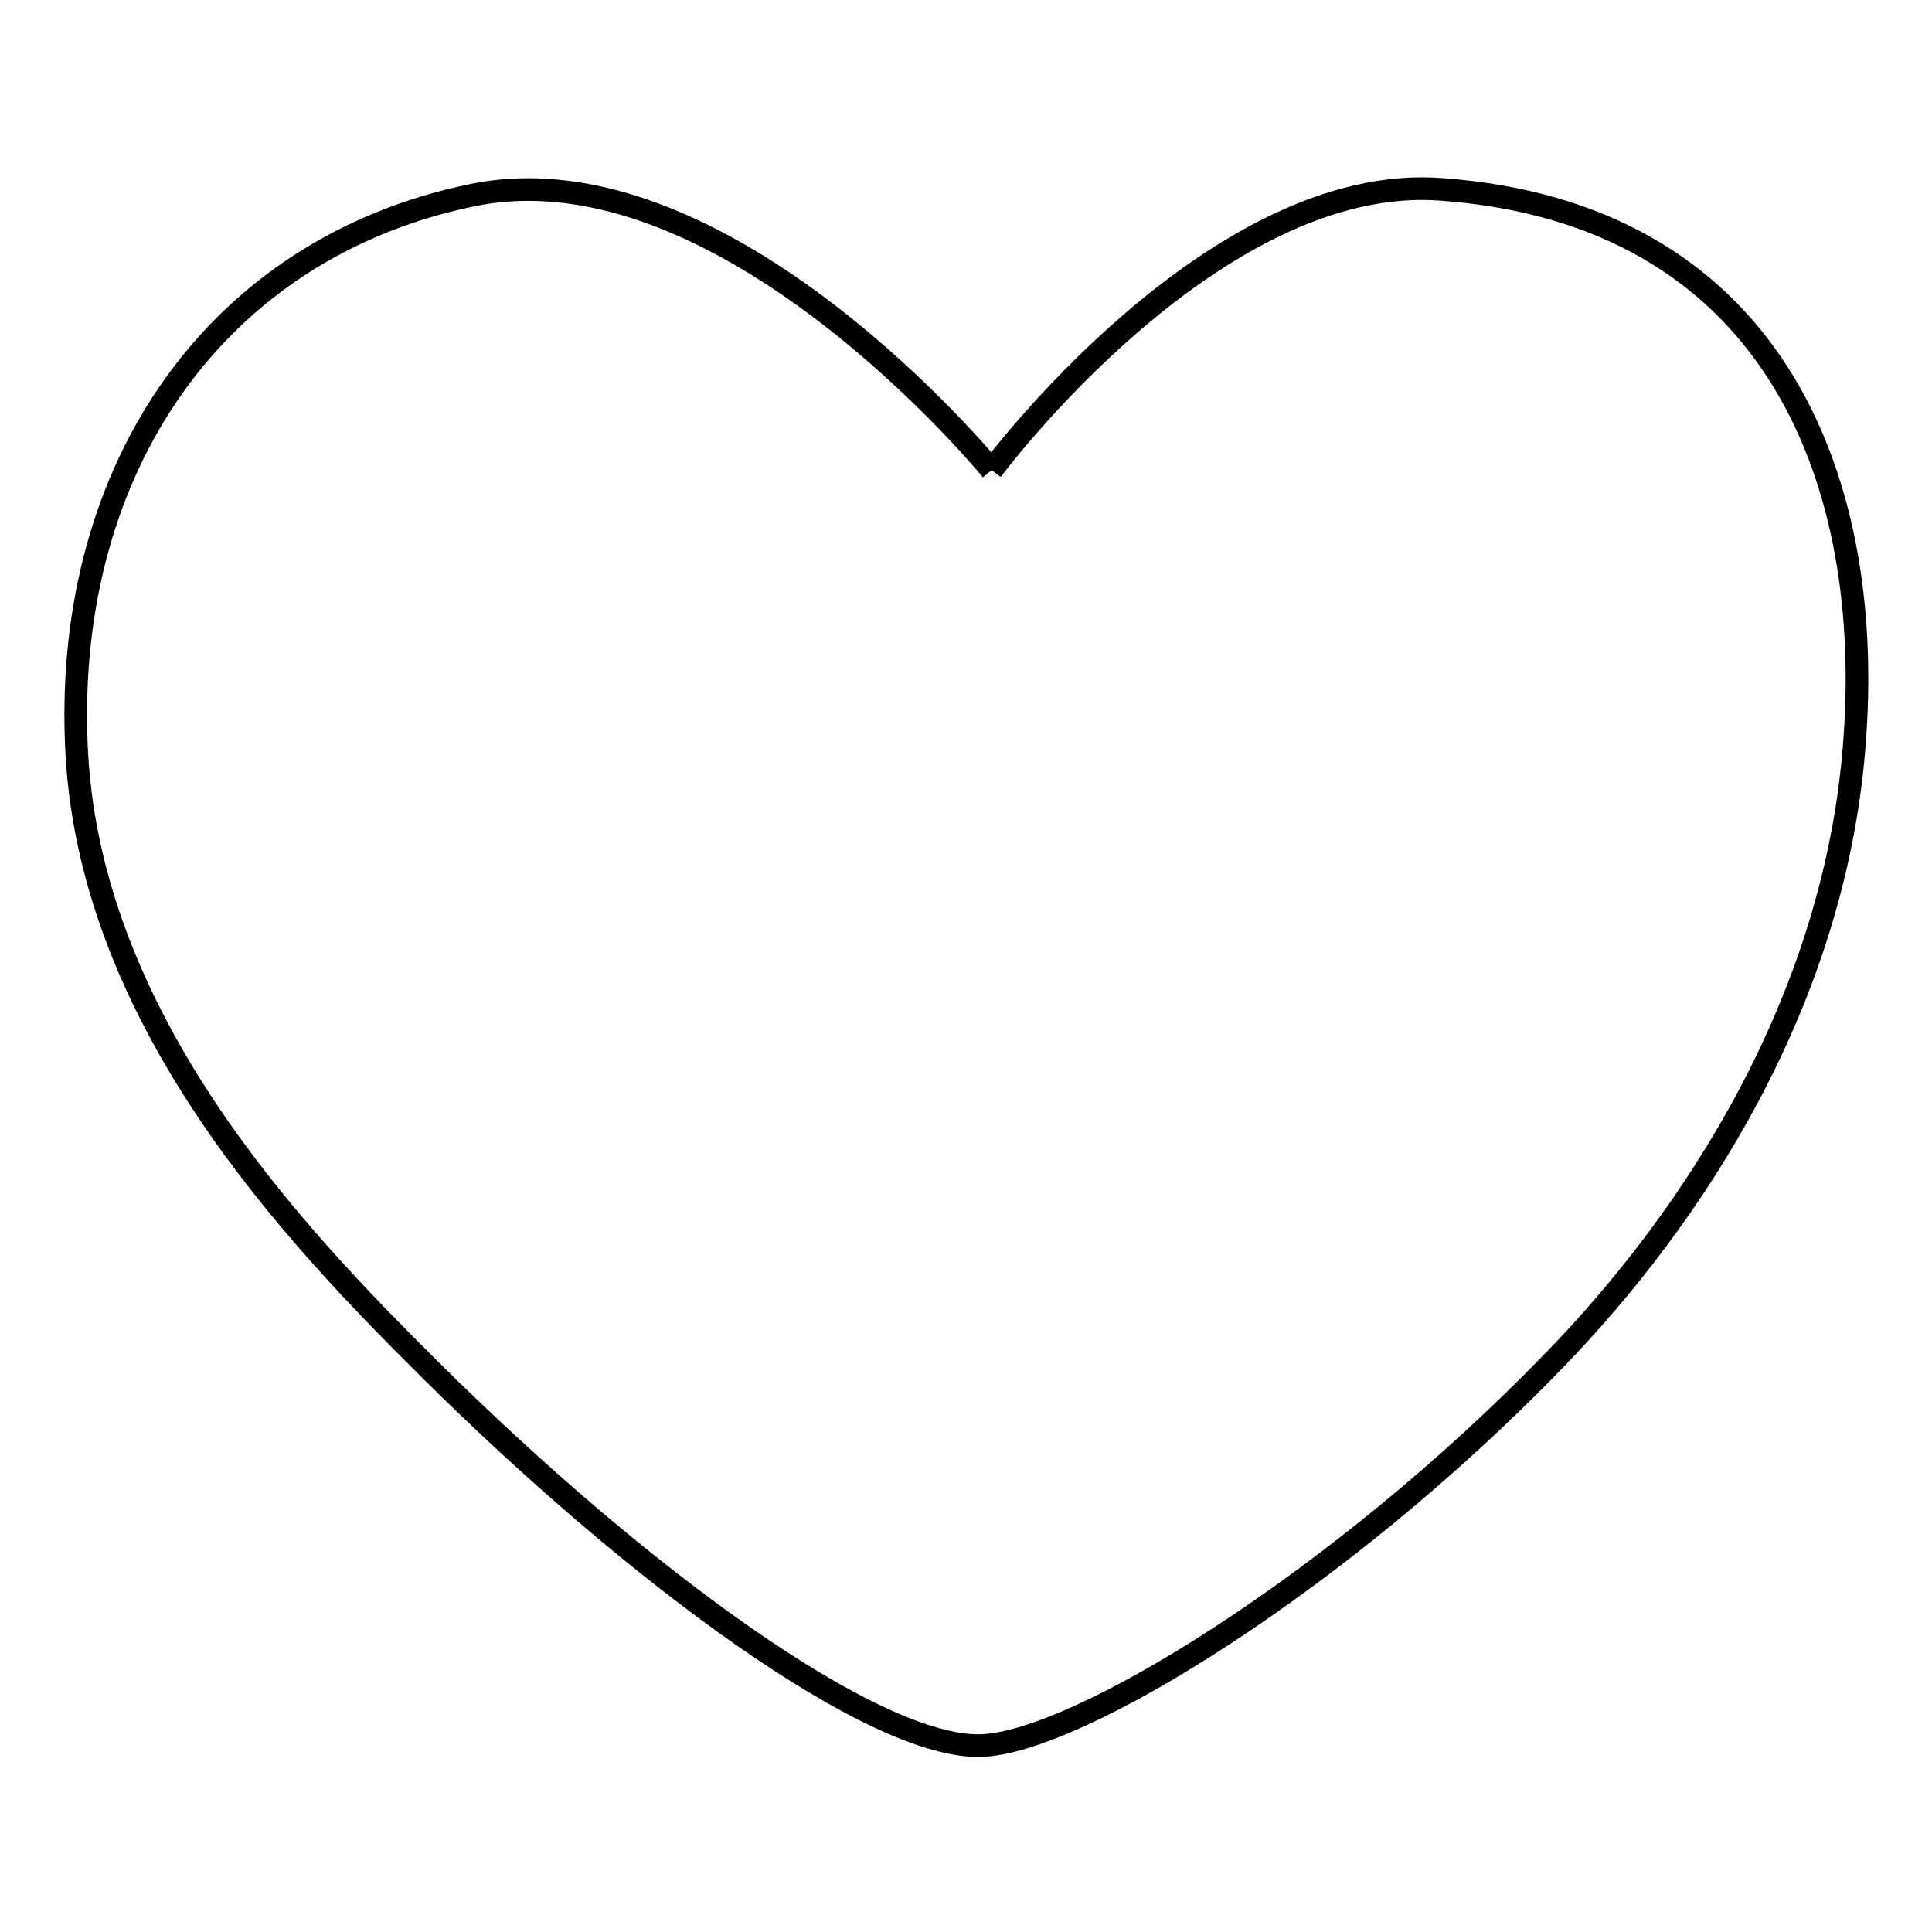 <?xml version="1.0" encoding="utf-8"?>
<!-- Svg Vector Icons : http://www.onlinewebfonts.com/icon -->
<!DOCTYPE svg PUBLIC "-//W3C//DTD SVG 1.1//EN" "http://www.w3.org/Graphics/SVG/1.1/DTD/svg11.dtd">
<svg version="1.1" xmlns="http://www.w3.org/2000/svg" xmlns:xlink="http://www.w3.org/1999/xlink" x="0px" y="0px" viewBox="0 0 256 256" enable-background="new 0 0 256 256" xml:space="preserve">
<g><g><path stroke-width="3" fill-opacity="0" stroke="#000000"  d="M131.4,62.3c0,0-35.5-43.5-69-36.4c-33.6,7-53.7,35.8-52.3,72.4c1.3,36.6,29,65.4,46.8,83.1c27.8,27.6,58.9,50.3,73.1,49.9c12.8-0.4,47.6-21.8,75.8-50.9c18.3-18.8,37.7-47.9,40-83c2.4-35.1-11.6-69.1-54.7-72.3C160.8,22.7,131.4,62.3,131.4,62.3"/></g></g>
</svg>